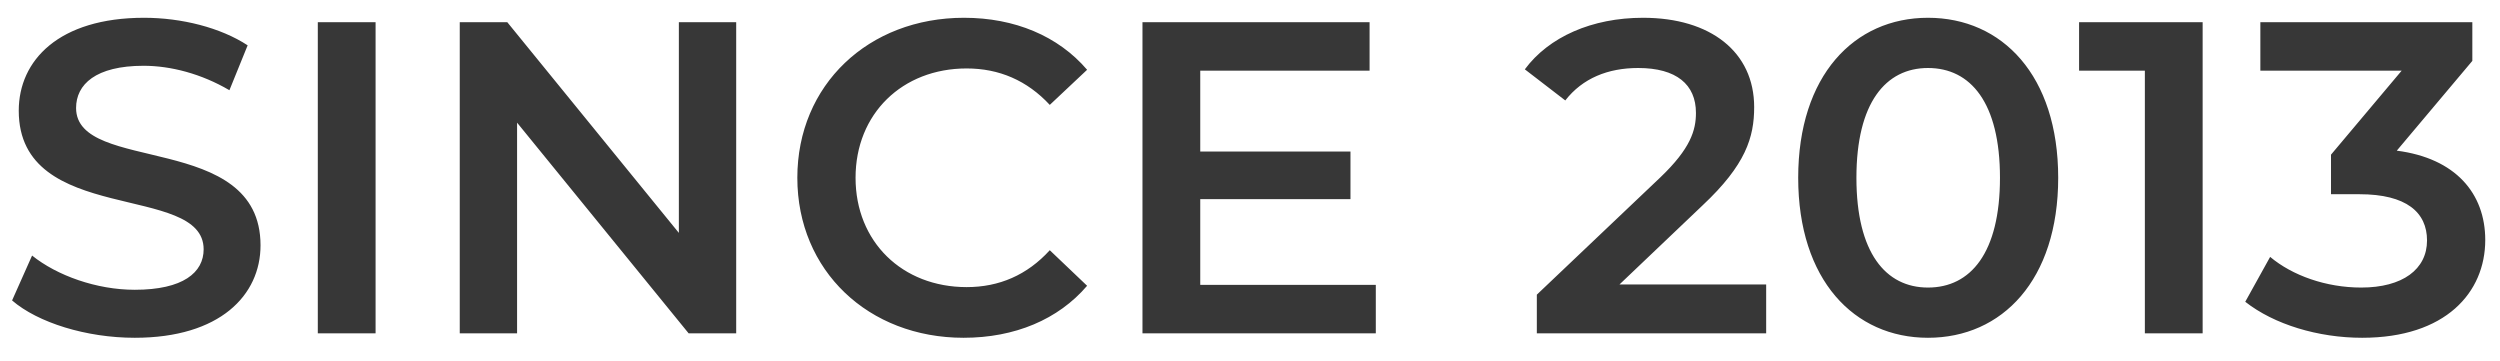 <svg width="90" height="13" viewBox="0 0 90 13" fill="none" xmlns="http://www.w3.org/2000/svg">
<path d="M4.851 12.16C3.107 12.16 1.363 11.616 0.435 10.816L1.155 9.2C2.051 9.92 3.475 10.432 4.851 10.432C6.595 10.432 7.331 9.808 7.331 8.976C7.331 6.56 0.675 8.144 0.675 3.984C0.675 2.176 2.115 0.64 5.187 0.64C6.531 0.64 7.939 0.992 8.915 1.632L8.259 3.248C7.251 2.656 6.147 2.368 5.171 2.368C3.443 2.368 2.739 3.04 2.739 3.888C2.739 6.272 9.379 4.72 9.379 8.832C9.379 10.624 7.923 12.16 4.851 12.16ZM11.441 12V0.8H13.521V12H11.441ZM24.439 0.8H26.503V12H24.791L18.615 4.416V12H16.551V0.8H18.263L24.439 8.384V0.8ZM34.688 12.16C31.264 12.16 28.704 9.744 28.704 6.4C28.704 3.056 31.264 0.64 34.704 0.64C36.528 0.64 38.096 1.296 39.136 2.512L37.792 3.776C36.976 2.896 35.968 2.464 34.8 2.464C32.48 2.464 30.8 4.096 30.8 6.4C30.8 8.704 32.48 10.336 34.8 10.336C35.968 10.336 36.976 9.904 37.792 9.008L39.136 10.288C38.096 11.504 36.528 12.16 34.688 12.16ZM43.209 10.256H49.529V12H41.129V0.8H49.305V2.544H43.209V5.456H48.617V7.168H43.209V10.256ZM58.302 10.24H63.582V12H55.326V10.608L59.774 6.384C60.862 5.344 61.054 4.688 61.054 4.064C61.054 3.04 60.35 2.448 58.974 2.448C57.886 2.448 56.974 2.816 56.35 3.616L54.894 2.496C55.758 1.328 57.31 0.64 59.15 0.64C61.582 0.64 63.15 1.872 63.15 3.856C63.15 4.944 62.846 5.936 61.294 7.392L58.302 10.24ZM69.407 12.16C66.751 12.16 64.735 10.08 64.735 6.4C64.735 2.72 66.751 0.64 69.407 0.64C72.079 0.64 74.095 2.72 74.095 6.4C74.095 10.08 72.079 12.16 69.407 12.16ZM69.407 10.352C70.943 10.352 71.999 9.104 71.999 6.4C71.999 3.696 70.943 2.448 69.407 2.448C67.887 2.448 66.831 3.696 66.831 6.4C66.831 9.104 67.887 10.352 69.407 10.352ZM74.847 0.8H79.295V12H77.215V2.544H74.847V0.8ZM86.284 5.424C88.397 5.696 89.469 6.96 89.469 8.64C89.469 10.528 88.044 12.16 85.037 12.16C83.453 12.16 81.868 11.68 80.829 10.864L81.725 9.248C82.525 9.92 83.74 10.352 85.004 10.352C86.493 10.352 87.373 9.696 87.373 8.656C87.373 7.648 86.636 6.992 84.941 6.992H83.916V5.568L86.46 2.544H81.373V0.8H89.004V2.192L86.284 5.424Z" fill="#373737"/>
</svg>
